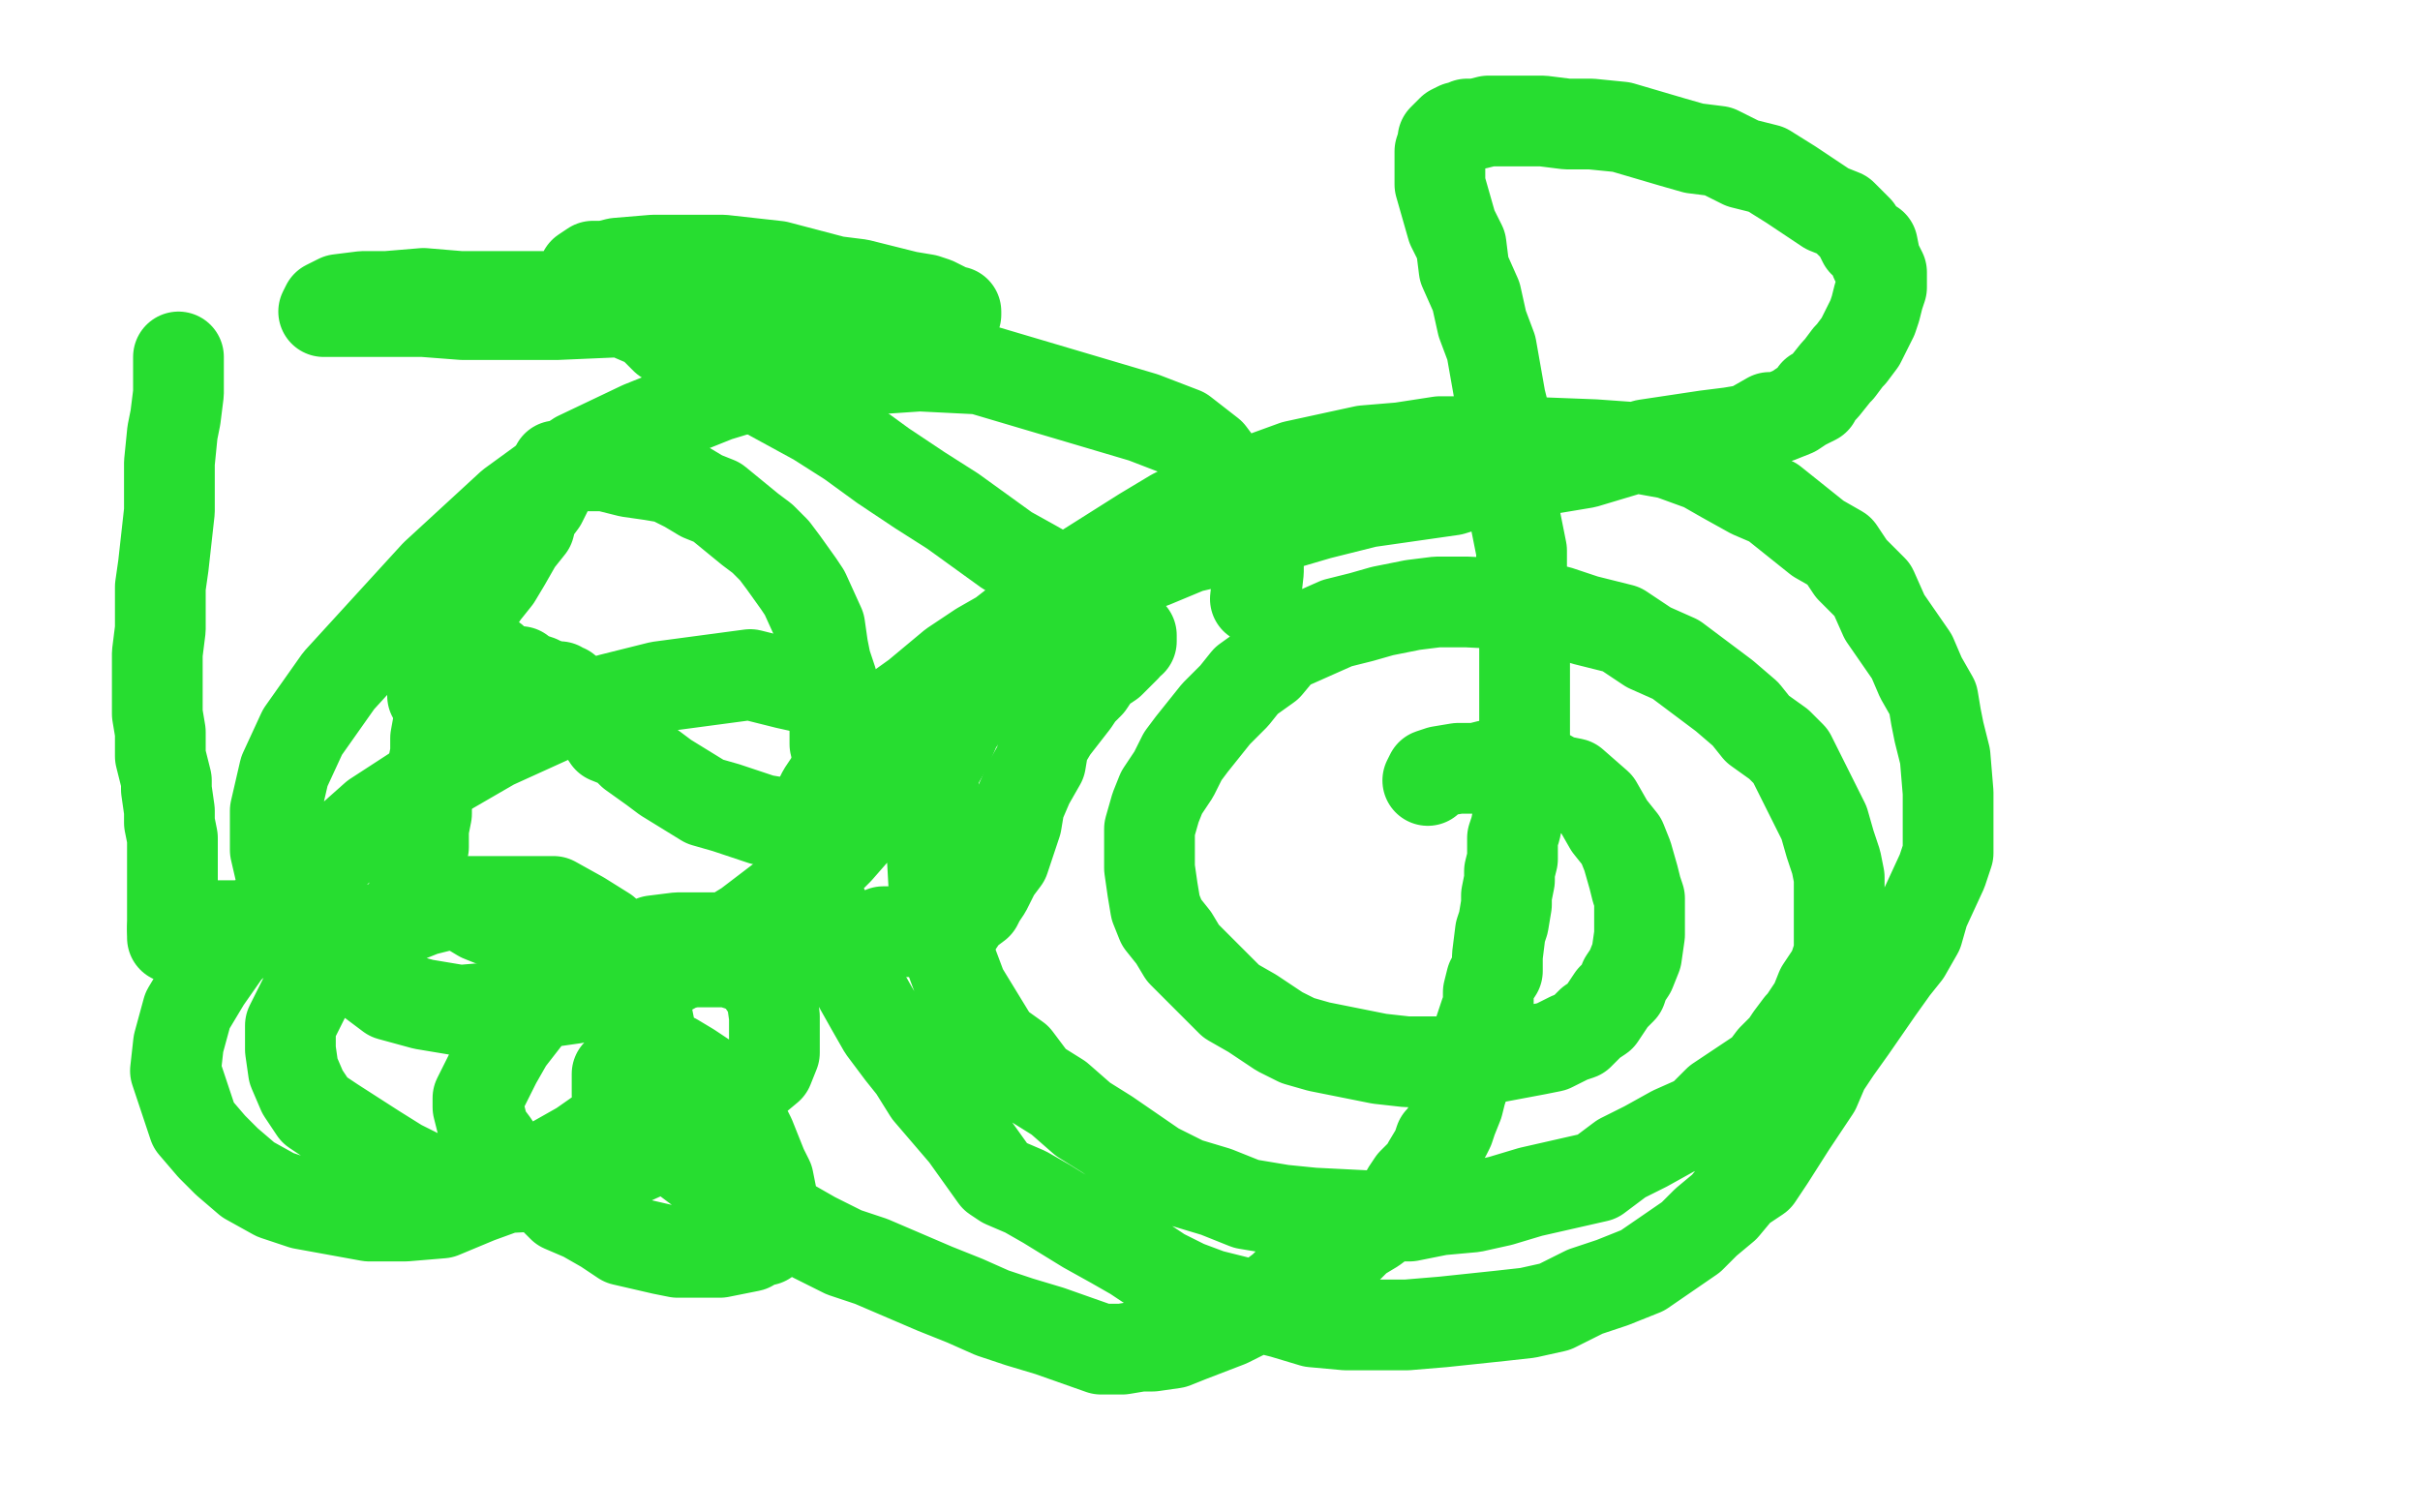 <?xml version="1.0" standalone="no"?>
<!DOCTYPE svg PUBLIC "-//W3C//DTD SVG 1.1//EN"
"http://www.w3.org/Graphics/SVG/1.1/DTD/svg11.dtd">

<svg width="800" height="500" version="1.1" xmlns="http://www.w3.org/2000/svg" xmlns:xlink="http://www.w3.org/1999/xlink" style="stroke-antialiasing: false"><desc>This SVG has been created on https://colorillo.com/</desc><rect x='0' y='0' width='800' height='500' style='fill: rgb(255,255,255); stroke-width:0' /><polyline points="59,118 59,123 59,123 59,130 59,130 58,138 58,138 57,143 57,143 56,153 56,153 56,161 56,161 56,169 56,169 54,187 54,187 53,194 53,194 53,201 53,201 53,208 53,208 52,216 52,216 52,222 52,222 52,236 53,242 53,246 53,250 54,254 55,258 55,261 56,268 56,272 57,277 57,278 57,281 57,286 57,287 57,290 57,291 57,293 57,294 57,297 57,298 57,301 57,302 57,303 57,306 57,307" style="fill: none; stroke: #27dd30; stroke-width: 30; stroke-linejoin: round; stroke-linecap: round; stroke-antialiasing: false; stroke-antialias: 0; opacity: 1.0"/>
<polyline points="62,310 64,310 64,308 70,307 72,306 76,306 79,306 83,306 85,306 94,306 96,307 101,310 104,310 108,312" style="fill: none; stroke: #27dd30; stroke-width: 30; stroke-linejoin: round; stroke-linecap: round; stroke-antialiasing: false; stroke-antialias: 0; opacity: 1.0"/>
<polyline points="108,312 110,313 113,315 114,316 115,317 116,318" style="fill: none; stroke: #27dd30; stroke-width: 30; stroke-linejoin: round; stroke-linecap: round; stroke-antialiasing: false; stroke-antialias: 0; opacity: 1.0"/>
<polyline points="57,307 57,308 57,310 58,310 60,310 61,310 62,310" style="fill: none; stroke: #27dd30; stroke-width: 30; stroke-linejoin: round; stroke-linecap: round; stroke-antialiasing: false; stroke-antialias: 0; opacity: 1.0"/>
<polyline points="116,318 116,319" style="fill: none; stroke: #27dd30; stroke-width: 30; stroke-linejoin: round; stroke-linecap: round; stroke-antialiasing: false; stroke-antialias: 0; opacity: 1.0"/>
<polyline points="143,230 146,222 146,222 149,215 149,215 153,208 153,208 156,202 156,202 160,196 160,196 164,191 164,191 167,186 167,186 171,179 171,179 175,174 175,174 176,170 176,170 179,166 179,166 182,160 182,160 183,158 183,158 184,156 184,155 184,154 185,154 187,154 189,154 190,154 192,154 196,154 200,154 208,156 215,157 221,158 227,161 232,164 237,166 248,175 252,178 256,182 259,186 264,193 266,196 271,207 272,214 273,219 275,225 275,227 275,230 276,238 276,241 276,242 276,246 277,250 277,253 278,258 279,258 279,261 280,262 281,263 282,265 282,266 282,267 283,268 283,269 283,270 281,271 277,272 273,272 268,272 262,272 258,272 252,271 246,269 240,267 233,265 220,257 216,254 209,249 206,246 201,244 197,238 195,237 193,234 192,233 191,232 189,231 188,230 187,230 187,228 186,228 185,227 184,227 182,227" style="fill: none; stroke: #27dd30; stroke-width: 30; stroke-linejoin: round; stroke-linecap: round; stroke-antialiasing: false; stroke-antialias: 0; opacity: 1.0"/>
<polyline points="160,218 160,216 159,216" style="fill: none; stroke: #27dd30; stroke-width: 30; stroke-linejoin: round; stroke-linecap: round; stroke-antialiasing: false; stroke-antialias: 0; opacity: 1.0"/>
<polyline points="182,227 180,226 179,226 178,225 175,224 173,223 172,222 168,222 166,221 165,220 164,219 163,218 160,218" style="fill: none; stroke: #27dd30; stroke-width: 30; stroke-linejoin: round; stroke-linecap: round; stroke-antialiasing: false; stroke-antialias: 0; opacity: 1.0"/>
<polyline points="159,216 158,216 157,216 156,216 155,217 154,217 153,218 152,219 150,222 148,225 148,228 146,233 144,244 144,249 143,254 141,261 141,265 141,269 140,274 140,278 140,280 139,282 139,285 138,287 138,288 137,288 137,290 137,291 137,292 140,293 144,294 148,298 154,300 159,303 164,305 172,309 180,311 188,312 204,315 210,316 216,316 221,318 227,318 231,318 236,318 237,318 238,318 239,318 240,318 241,318 244,319 245,319 247,319 248,319 252,319 253,319 257,319 260,319 261,318 265,317 268,316 270,315 277,314 280,313 283,313 285,312 287,311 288,311 290,310 292,309 292,308 295,308 296,308 298,308 299,308 301,308 303,308 308,308 311,307 314,306 317,305 319,302 323,299 324,297 326,294 328,290 329,288 332,284 336,272 337,266 340,259 344,252 345,246 348,241 355,232 357,229 360,226 362,223 364,221 367,219 370,216 371,215 372,214 372,213 374,212 374,211 374,210 373,209 371,206 367,202 361,199 356,195 349,191 342,187 333,182 315,169 304,162 292,154 281,146 270,139 248,127 236,122 228,116 220,112 215,107 208,104 205,101 198,95 196,94 195,93 194,92 193,91 193,90 196,88 200,88 204,87 216,86 224,86 231,86 239,86 248,87 257,88 276,93 284,94 292,96 300,98 306,99 309,100 315,103 316,103 316,104 314,105 292,105 280,105 263,104 226,103 207,103 184,104 168,104 153,104 140,103 120,103 115,103 111,103 108,103 107,103 108,101 112,99 120,98 128,98 140,97 152,98 164,98 176,98 188,98 202,101 227,107 236,110 246,113 253,117 260,120" style="fill: none; stroke: #27dd30; stroke-width: 30; stroke-linejoin: round; stroke-linecap: round; stroke-antialiasing: false; stroke-antialias: 0; opacity: 1.0"/>
<polyline points="472,258 473,256 473,256 476,255 476,255 482,254 482,254 488,254 488,254 492,253 492,253 499,253 499,253 503,253 503,253 508,254 508,254 515,258 515,258 520,259 520,259 528,266 528,266 532,273 532,273 536,278 536,278 538,283 540,290 541,294 542,297 542,301 542,305 542,309 541,316 539,321 537,324 536,327 533,330 529,336 526,338 522,342 519,343 513,346 508,347 492,350 485,351 480,351 472,351 465,351 456,350 436,346 429,344 423,341 414,335 407,331 402,326 391,315 388,310 384,305 382,300 381,294 380,287 380,274 382,267 384,262 388,256 391,250 394,246 402,236 408,230 412,225 419,220 424,214 442,206 450,204 457,202 467,200 475,199 485,199 505,200 515,202 524,205 536,208 545,214 554,218 570,230 577,236 581,241 588,246 592,250 596,258 603,272 605,279 607,285 608,290 608,297 608,304 608,315 606,321 604,324 602,327 600,332 596,338 595,339 592,343 590,346 586,350 583,354 568,364 562,370 553,374 544,379 536,383 528,389 506,394 496,397 487,399 476,400 466,402 454,402 434,401 424,400 412,398 402,394 392,391 382,386 366,375 358,370 350,363 342,358 336,350 329,345 318,327 315,319 313,313 310,305 309,298 308,280 308,272 308,264 309,254 313,247 316,240 326,225 332,214 338,207 345,201 351,194 359,188 378,176 388,170 396,166 406,161 417,158 428,154 451,149 463,148 476,146 489,146 501,146 527,147 541,148 552,150 563,154 570,158 579,163 586,166 601,178 608,182 612,188 619,195 623,204 632,217 635,224 639,231 640,237 641,242 643,250 644,262 644,267 644,271 644,278 644,282 642,288 636,301 634,308 630,315 626,320 621,327 612,340 607,347 603,353 600,360 596,366 592,372 585,383 581,389 575,393 570,399 564,404 559,409 543,420 533,424 524,427 514,432 505,434 496,435 477,437 465,438 454,438 445,438 434,437 424,434 400,428 392,425 384,421 375,415 368,411 359,406 346,398 339,394 332,391 329,389 324,382 319,375 307,361 302,353 298,348 292,340 288,333 279,317 276,310 274,304 271,298 270,295 268,289 268,282 268,278 268,272 269,268 272,262 276,256 280,248 284,243 289,239 296,235 303,230 315,220 324,214 331,210 340,203 349,198 360,193 381,186 393,181 406,178 419,175 436,170 452,166 480,162 493,158 512,155 524,153 534,150 544,147 564,144 572,143 578,142 585,138 588,138 593,136 596,134 598,133 600,132 600,130 601,130 603,128 607,123 608,122 611,118 612,117 615,113 619,105 620,102 621,98 622,95 622,94 622,90 620,86 619,81 616,80 614,76 609,71 604,69 592,61 584,56 576,54 568,50 560,49 553,47 536,42 526,41 518,41 510,40 504,40 495,40 492,40 488,41 485,41 484,42 482,42 480,43 479,44 478,45 477,46 477,47 476,50 476,54 476,58 476,61 480,75 483,81 484,89 488,98 490,107 493,115 496,132 499,144 500,154 500,162 501,172 503,182 503,191 504,210 504,218 504,226 504,234 504,239 504,245 503,257 503,264 501,274 500,277 500,281 500,284 499,288 499,291 498,296 498,299 497,305 496,308 495,316 495,321 493,324 492,328 492,333 491,335 488,344 488,349 486,353 484,358 483,361 482,365 480,370 479,373 478,375 476,377 475,380 472,385 471,387 468,390 467,391 465,394 464,396 460,400 458,403 454,406 449,409 446,412 440,415 429,421 424,426 420,429 416,432 410,435 406,437 393,442 388,444 381,445 377,445 371,446 364,446 347,440 337,437 328,434 319,430 309,426 288,417 279,414 269,409 262,405 253,401 244,395 232,387 224,381 220,378 214,373 212,370 208,369 207,365 206,364 205,362 204,362 204,360 204,358 204,356 204,355 206,353 207,353 208,351 210,350 215,349 216,349 220,349 223,350 228,353 234,357 236,359 239,362 243,366 245,370 248,376 252,386 254,390 255,395 255,398 255,402 255,404 255,406 254,408 254,409 253,410 251,410 248,412 243,413 238,414 232,414 224,414 219,413 206,410 200,406 193,402 186,399 181,394 174,390 165,381 163,378 160,374 159,370 158,366 158,363 164,351 168,344 175,335 181,330 190,322 197,318 216,311 224,310 232,310 237,310 243,312 247,317 255,329 256,336 256,341 256,348 254,353 248,358 234,371 223,377 214,381 203,386 192,390 180,392 160,393 150,392 140,389 132,385 124,380 110,371 104,367 100,361 97,354 96,347 96,339 104,323 111,317 119,310 130,305 140,301 152,298 174,298 183,298 192,303 200,308 206,315 212,326 215,341 214,349 212,357 207,364 202,372 192,379 169,392 158,396 146,401 134,402 122,402 100,398 91,395 82,390 75,384 70,379 64,372 58,354 59,345 62,334 68,324 75,314 88,302 124,270 144,257 163,246 185,236 202,231 218,227 248,223 260,226 269,228 275,231 280,236 284,242 288,257 288,264 284,273 277,281 268,290 247,306 234,314 219,322 202,326 190,330 176,332 152,334 140,332 129,329 121,323 111,318 104,310 94,294 91,281 91,268 94,255 100,242 112,225 144,190 169,167 191,151 212,141 237,131 260,124 304,121 324,122 378,138 391,143 400,150 406,158 412,169 416,175 416,182 416,189 415,198" style="fill: none; stroke: #27dd30; stroke-width: 30; stroke-linejoin: round; stroke-linecap: round; stroke-antialiasing: false; stroke-antialias: 0; opacity: 1.0"/>
</svg>
